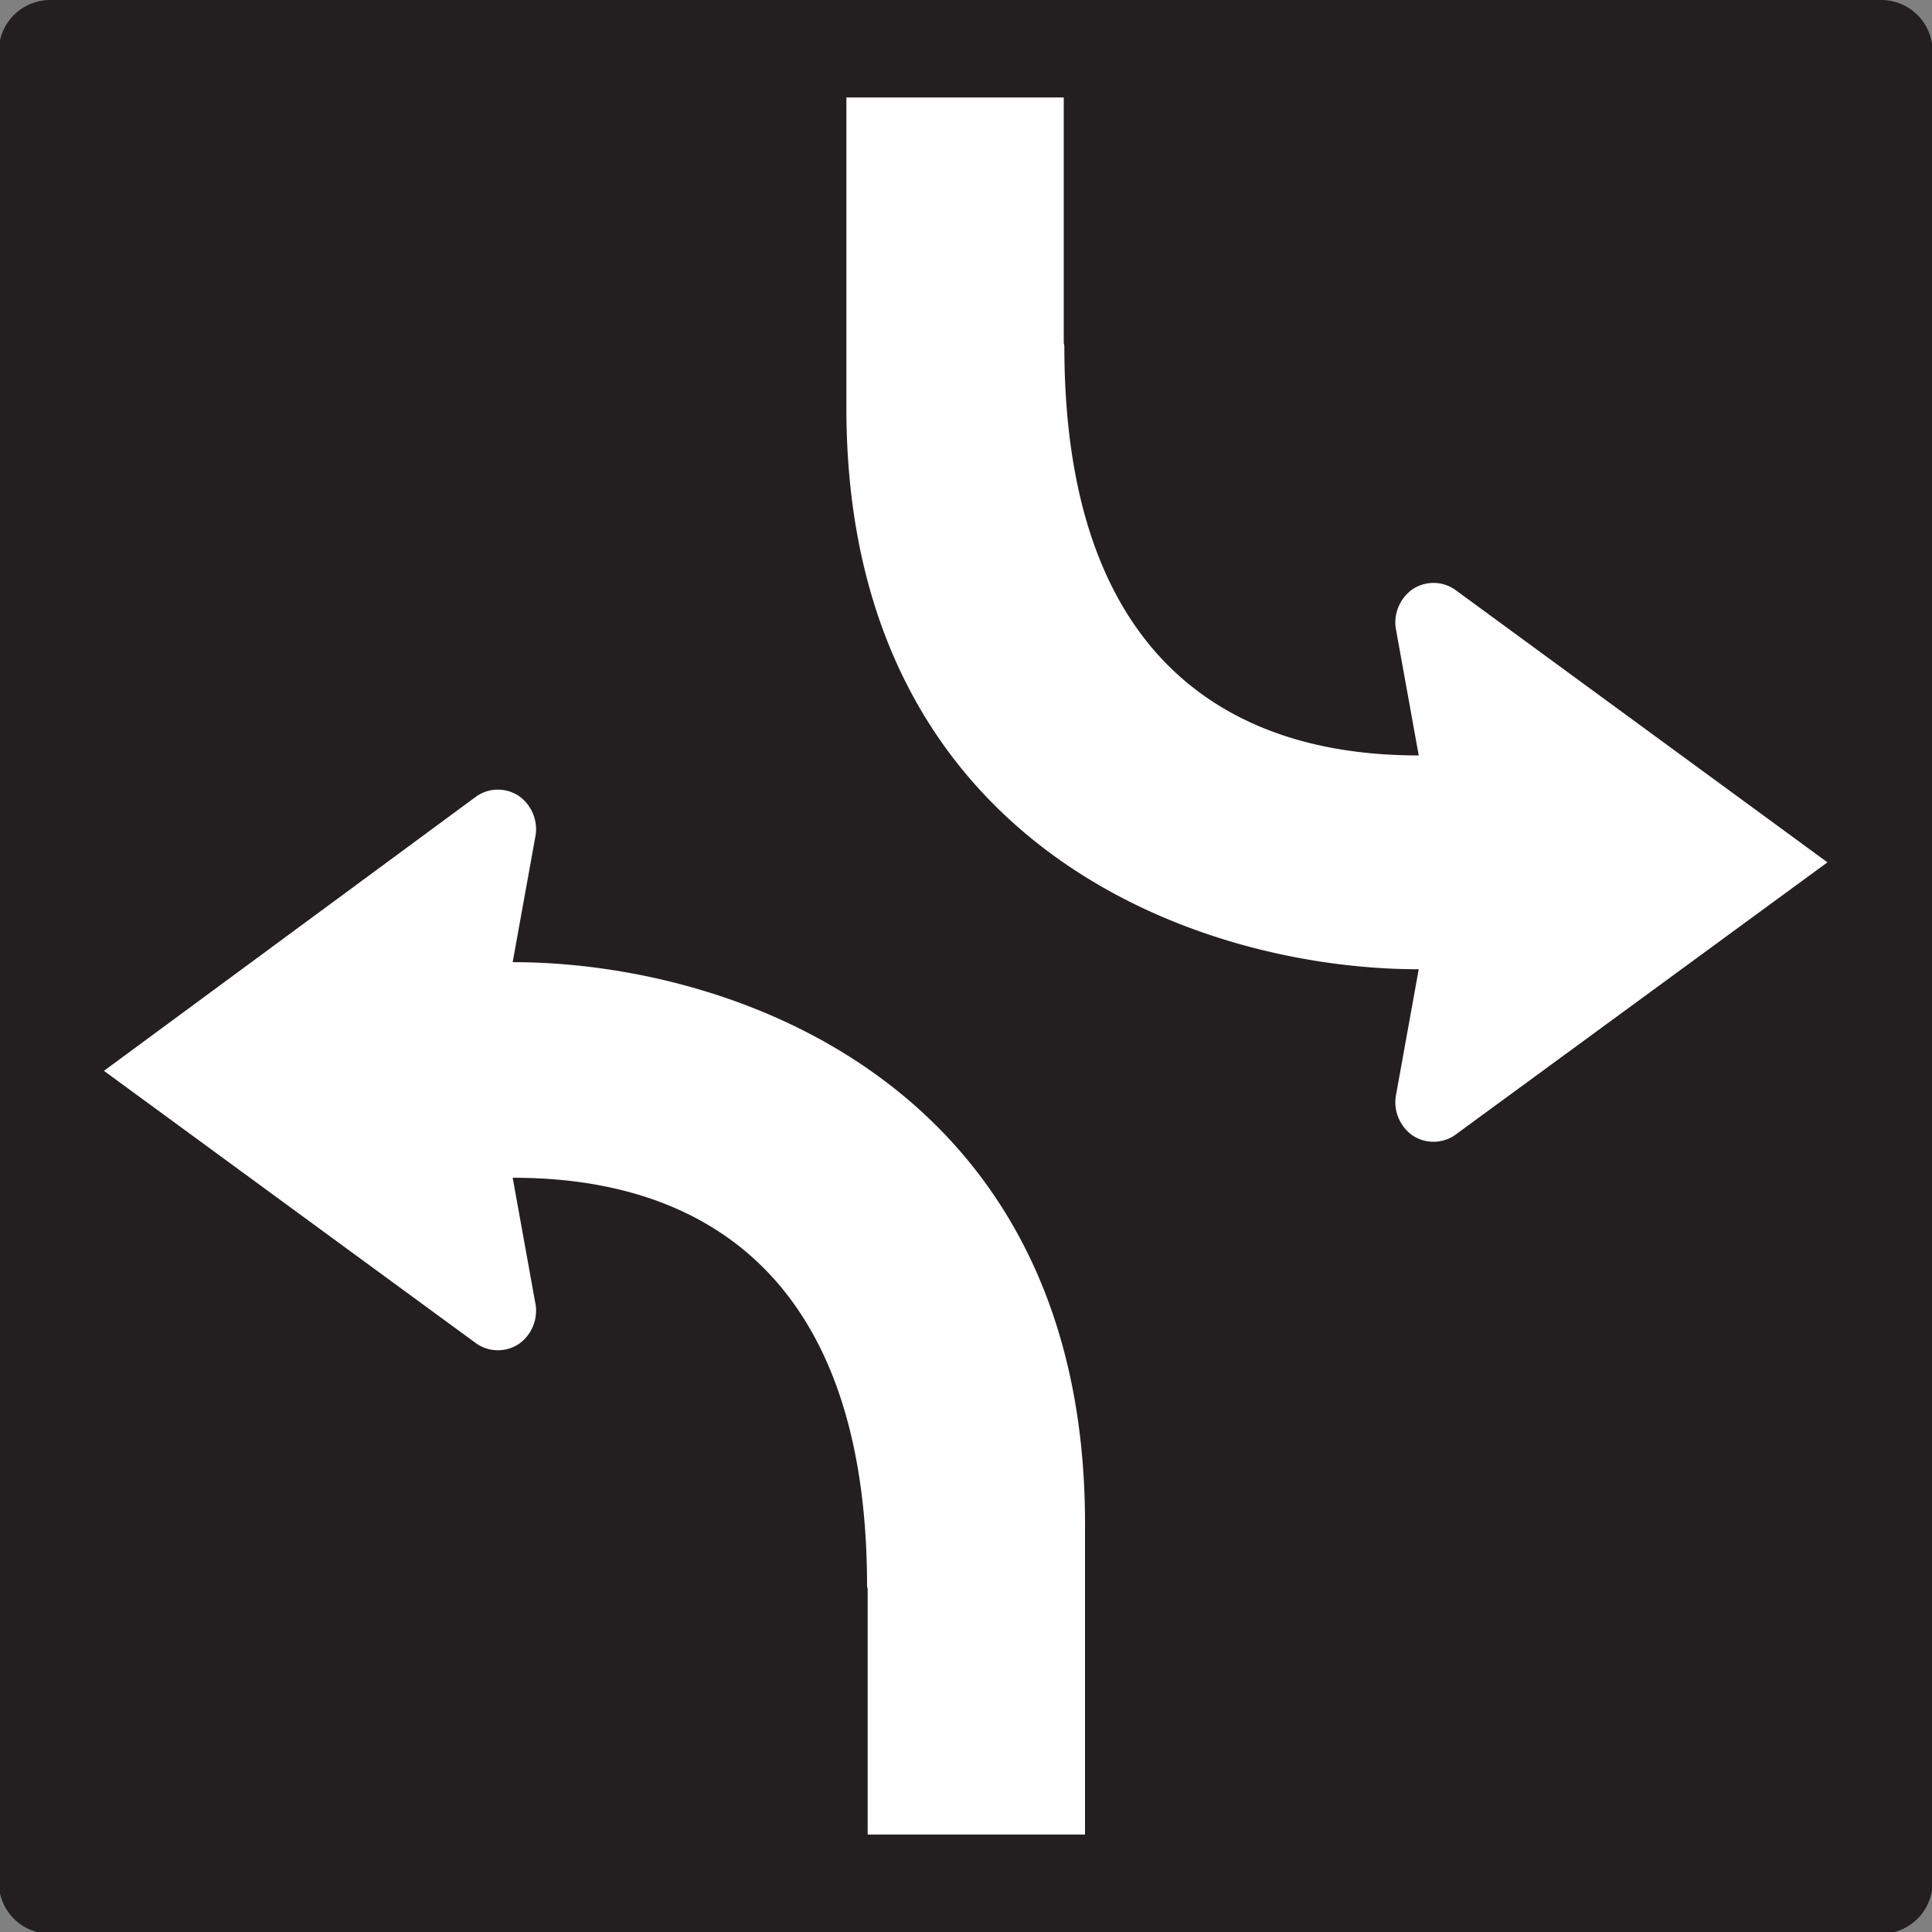 <svg xmlns="http://www.w3.org/2000/svg" xmlns:xlink="http://www.w3.org/1999/xlink" viewBox="0 0 32.71 32.71"><rect x="0" y="0" width="32.71" height="32.71" fill="#808080" stroke="none"/><defs><style>.cls-1{fill:none;}.cls-2{clip-path:url(#clip-path);}.cls-3{fill:#231f20;}.cls-4{fill:#fff;}</style><clipPath id="clip-path" transform="translate(-3.42 -1.61)"><rect class="cls-1" width="38" height="35.92"/></clipPath></defs><title>Asset 22</title><g id="Layer_2" data-name="Layer 2"><g id="Layer_1-2" data-name="Layer 1"><g class="cls-2"><path class="cls-3" d="M35.27,1.61h-31a.87.87,0,0,0-.87.87v31a.87.87,0,0,0,.87.87h31a.87.87,0,0,0,.87-.87v-31a.87.87,0,0,0-.87-.87" transform="translate(-3.42 -1.61)"/><path class="cls-4" d="M18.11,28.51v4.16h3.68V27.4c0-7.39-5.93-9.5-9.69-9.5l.39-2.16a.69.69,0,0,0-.28-.65.64.64,0,0,0-.72,0L5.18,19.74l6.31,4.62a.64.64,0,0,0,.72,0,.69.69,0,0,0,.28-.65l-.39-2.16c2,0,6,.61,6,6.92" transform="translate(-3.42 -1.61)"/><path class="cls-4" d="M21.43,7.41V3.26H17.75V8.52c0,7.39,5.93,9.5,9.69,9.5l-.39,2.16a.69.69,0,0,0,.28.65.64.64,0,0,0,.72,0l6.31-4.62-6.31-4.62a.64.64,0,0,0-.72,0,.69.69,0,0,0-.28.65l.39,2.16c-2,0-6-.61-6-6.93" transform="translate(-3.42 -1.61)"/></g></g></g></svg>